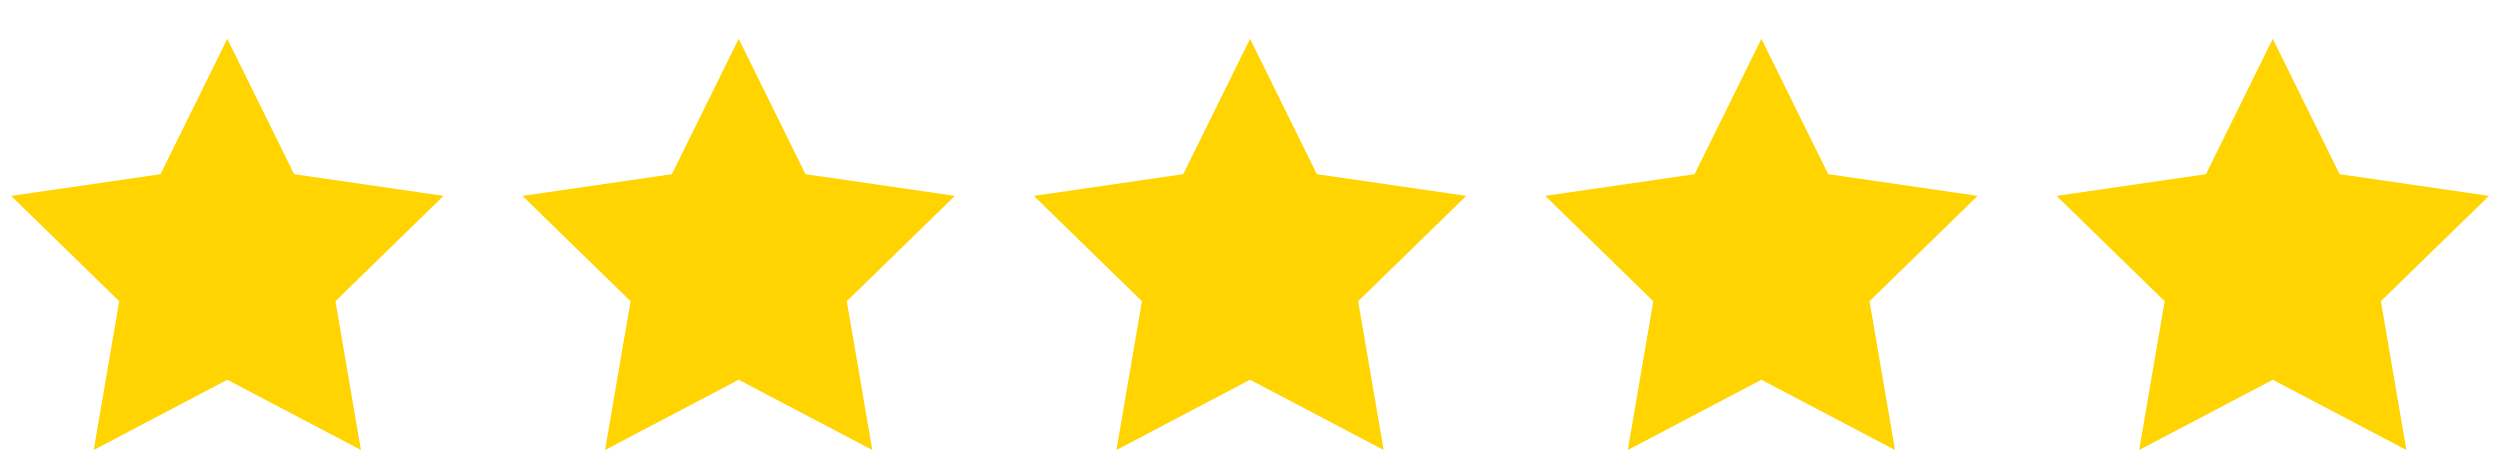 <svg width="153" height="29" viewBox="0 0 153 29" fill="none" xmlns="http://www.w3.org/2000/svg">
<g clip-path="url(#clip0_4342_13983)">
<path fill-rule="evenodd" clip-rule="evenodd" d="M13.912 23.241L5.735 27.539L7.297 18.435L0.681 11.988L9.823 10.66L13.912 2.377L18.001 10.66L27.143 11.988L20.528 18.435L22.089 27.539L13.912 23.241Z" fill="#FFD400"/>
</g>
<g clip-path="url(#clip1_4342_13983)">
<path fill-rule="evenodd" clip-rule="evenodd" d="M45.208 23.241L37.03 27.539L38.592 18.435L31.976 11.988L41.119 10.66L45.208 2.377L49.296 10.66L58.439 11.988L51.823 18.435L53.385 27.539L45.208 23.241Z" fill="#FFD400"/>
</g>
<g clip-path="url(#clip2_4342_13983)">
<path fill-rule="evenodd" clip-rule="evenodd" d="M76.503 23.241L68.326 27.539L69.888 18.435L63.272 11.988L72.414 10.66L76.503 2.377L80.592 10.66L89.734 11.988L83.119 18.435L84.68 27.539L76.503 23.241Z" fill="#FFD400"/>
</g>
<g clip-path="url(#clip3_4342_13983)">
<path fill-rule="evenodd" clip-rule="evenodd" d="M107.798 23.241L99.621 27.539L101.183 18.435L94.567 11.988L103.71 10.66L107.798 2.377L111.887 10.66L121.03 11.988L114.414 18.435L115.976 27.539L107.798 23.241Z" fill="#FFD400"/>
</g>
<g clip-path="url(#clip4_4342_13983)">
<path fill-rule="evenodd" clip-rule="evenodd" d="M139.094 23.241L130.917 27.539L132.478 18.435L125.863 11.988L135.005 10.66L139.094 2.377L143.183 10.66L152.325 11.988L145.71 18.435L147.271 27.539L139.094 23.241Z" fill="#FFD400"/>
</g>
<defs>
<clipPath id="clip0_4342_13983">
<rect width="27.818" height="27.818" fill="white" transform="translate(0 0.639)"/>
</clipPath>
<clipPath id="clip1_4342_13983">
<rect width="27.818" height="27.818" fill="white" transform="translate(31.295 0.639)"/>
</clipPath>
<clipPath id="clip2_4342_13983">
<rect width="27.818" height="27.818" fill="white" transform="translate(62.591 0.639)"/>
</clipPath>
<clipPath id="clip3_4342_13983">
<rect width="27.818" height="27.818" fill="white" transform="translate(93.886 0.639)"/>
</clipPath>
<clipPath id="clip4_4342_13983">
<rect width="27.818" height="27.818" fill="white" transform="translate(125.182 0.639)"/>
</clipPath>
</defs>
</svg>

